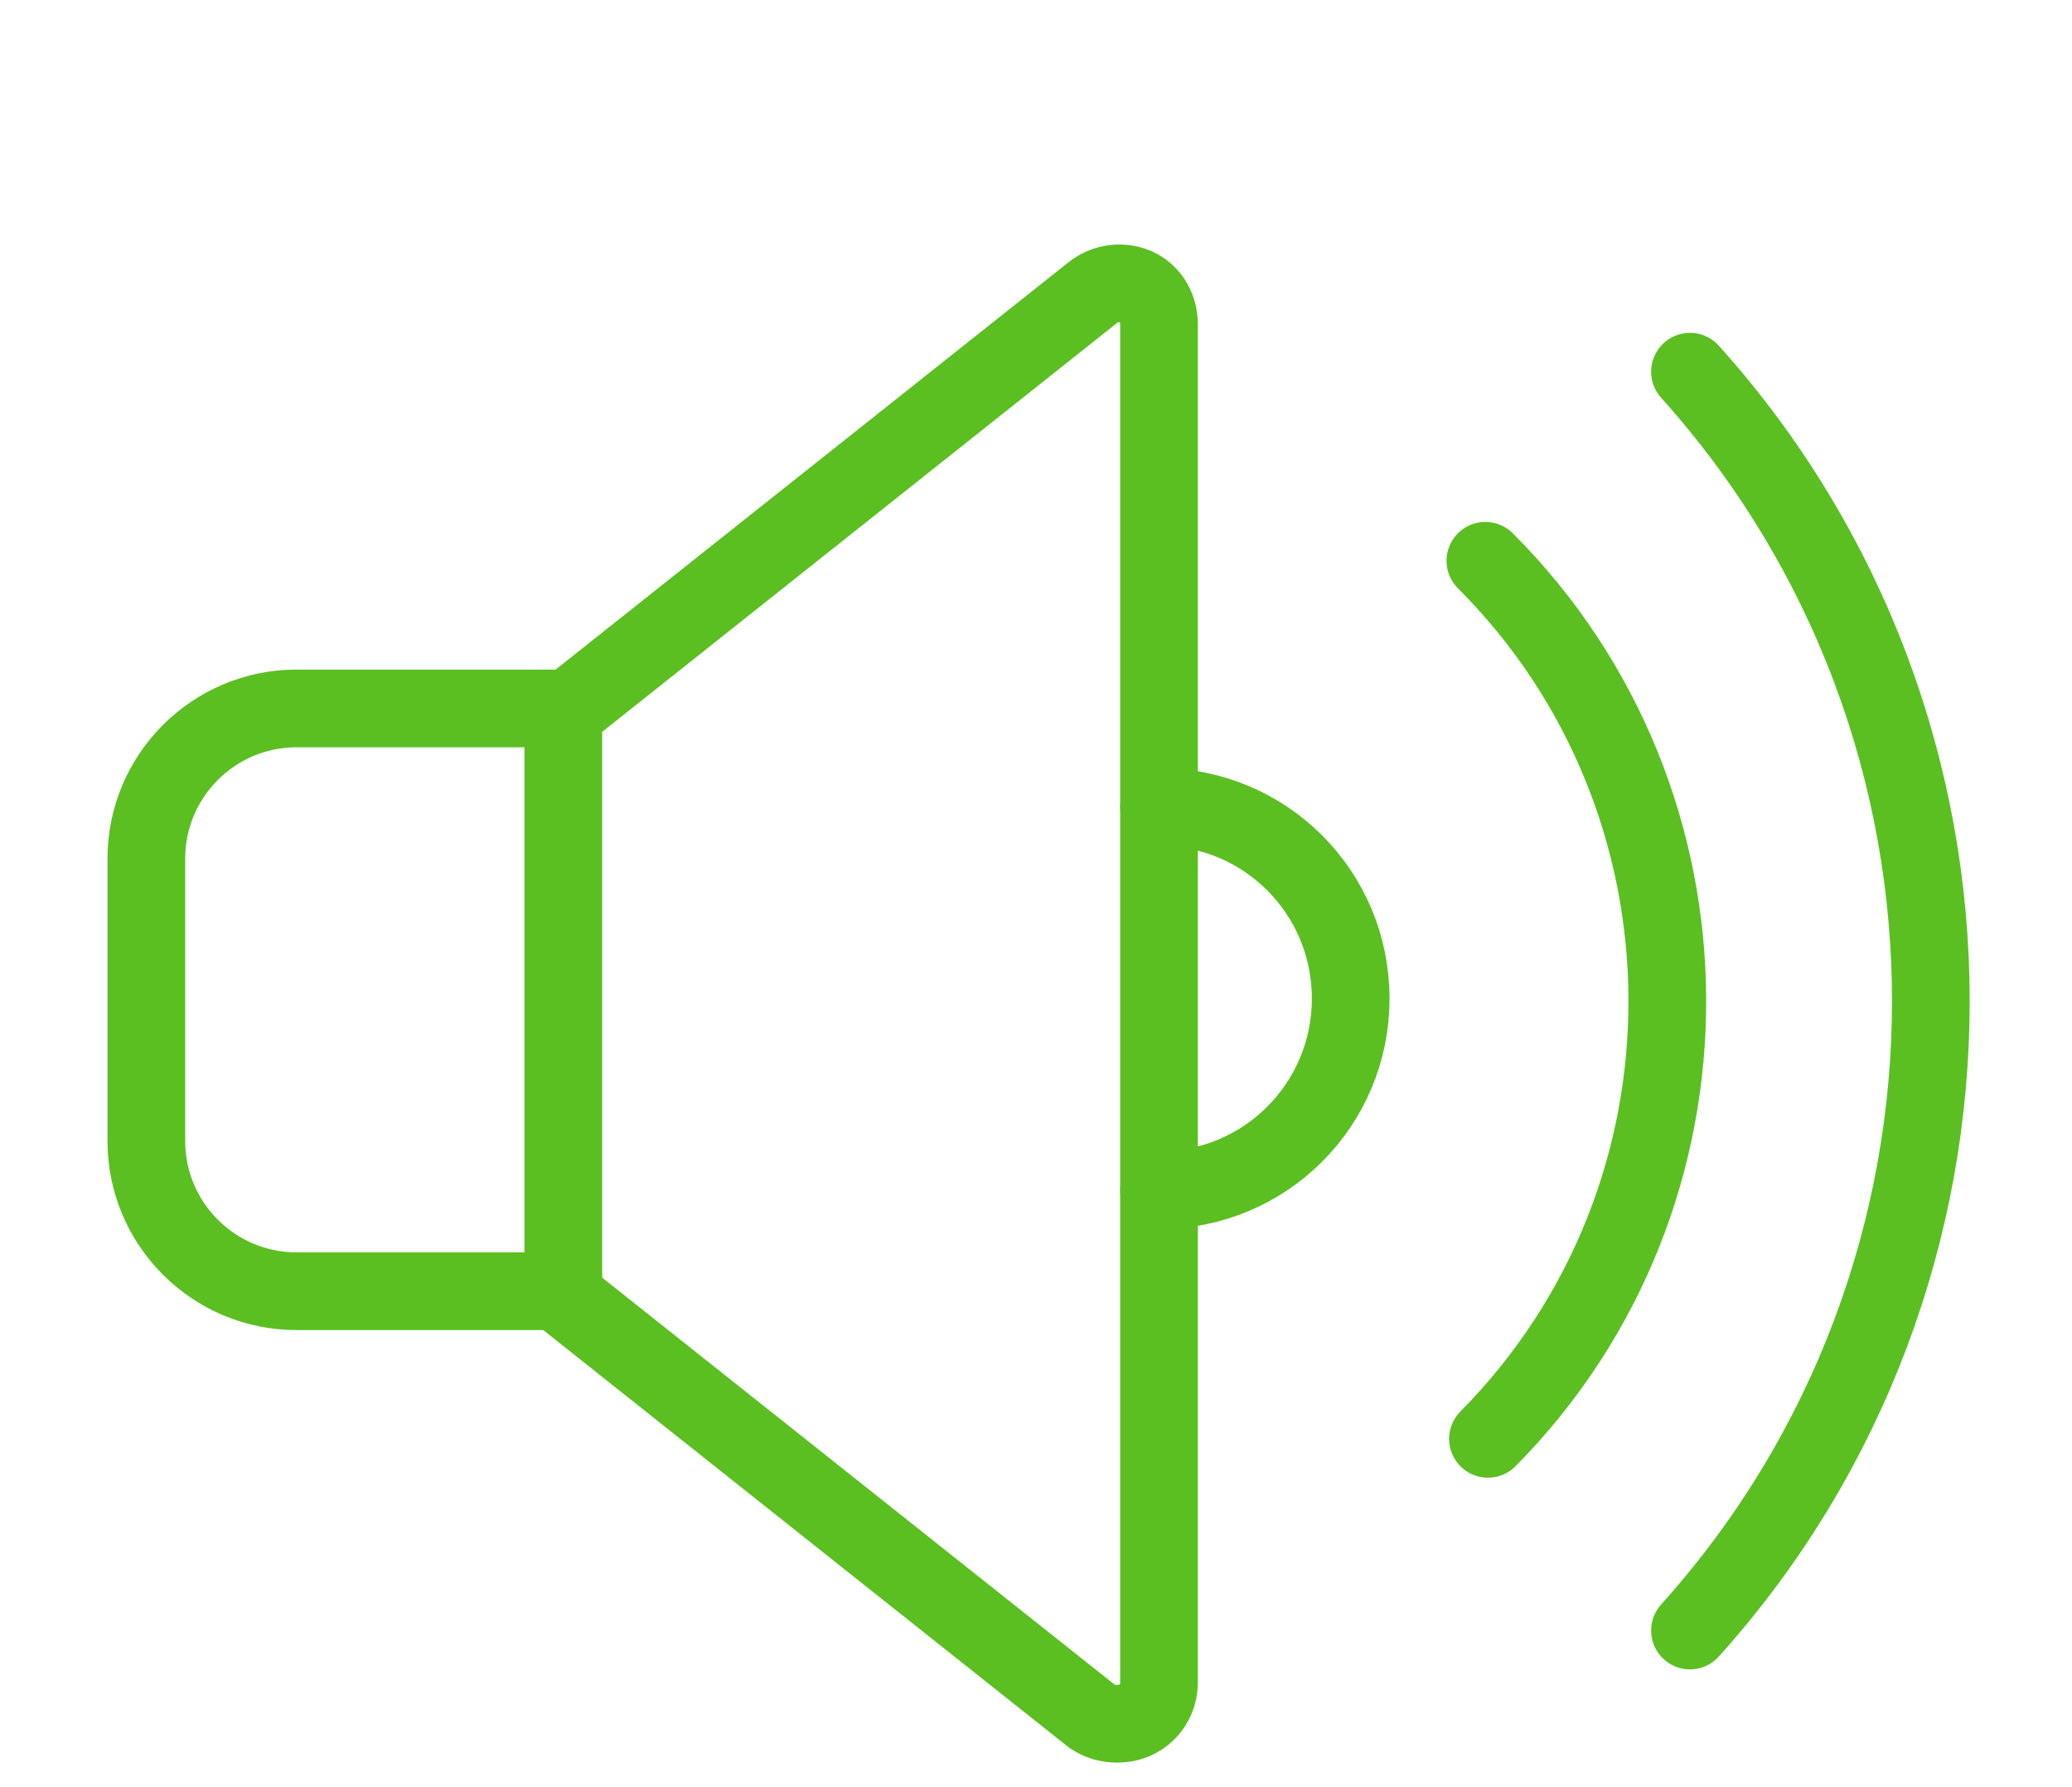<?xml version="1.0" encoding="UTF-8"?> <svg xmlns="http://www.w3.org/2000/svg" xmlns:xlink="http://www.w3.org/1999/xlink" version="1.1" id="Layer_1" x="0px" y="0px" viewBox="0 0 80 69" style="enable-background:new 0 0 80 69;" xml:space="preserve"> <style type="text/css"> .st0{fill:none;stroke:#5BBF22;stroke-width:3;stroke-linecap:round;stroke-linejoin:round;} </style> <g id="Group_318" transform="translate(-206.75 -89.849)"> <path id="Path_2201" class="st0" d="M228.6,117.3l20.4-16.2c0.7-0.5,1.7-0.4,2.2,0.3c0.2,0.3,0.3,0.6,0.3,1v52.4 c0,0.9-0.7,1.6-1.6,1.6c-0.4,0-0.7-0.1-1-0.3l-20.4-16.2V117.3z"></path> <path id="Path_2202" class="st0" d="M251.5,121c4.1,0,7.4,3.3,7.4,7.4c0,4.1-3.3,7.4-7.4,7.4"></path> <path id="Path_2203" class="st0" d="M264.1,111.5c9.3,9.3,9.4,24.5,0.1,33.9"></path> <path id="Path_2204" class="st0" d="M272,104.2c12.4,13.8,12.4,34.8,0,48.6"></path> <path id="Path_2205" class="st0" d="M228.6,117.2h-10.4c-3.2,0-5.8,2.6-5.8,5.8c0,0,0,0,0,0v10.9c0,3.2,2.6,5.8,5.8,5.8l0,0h10.4"></path> </g> </svg> 
